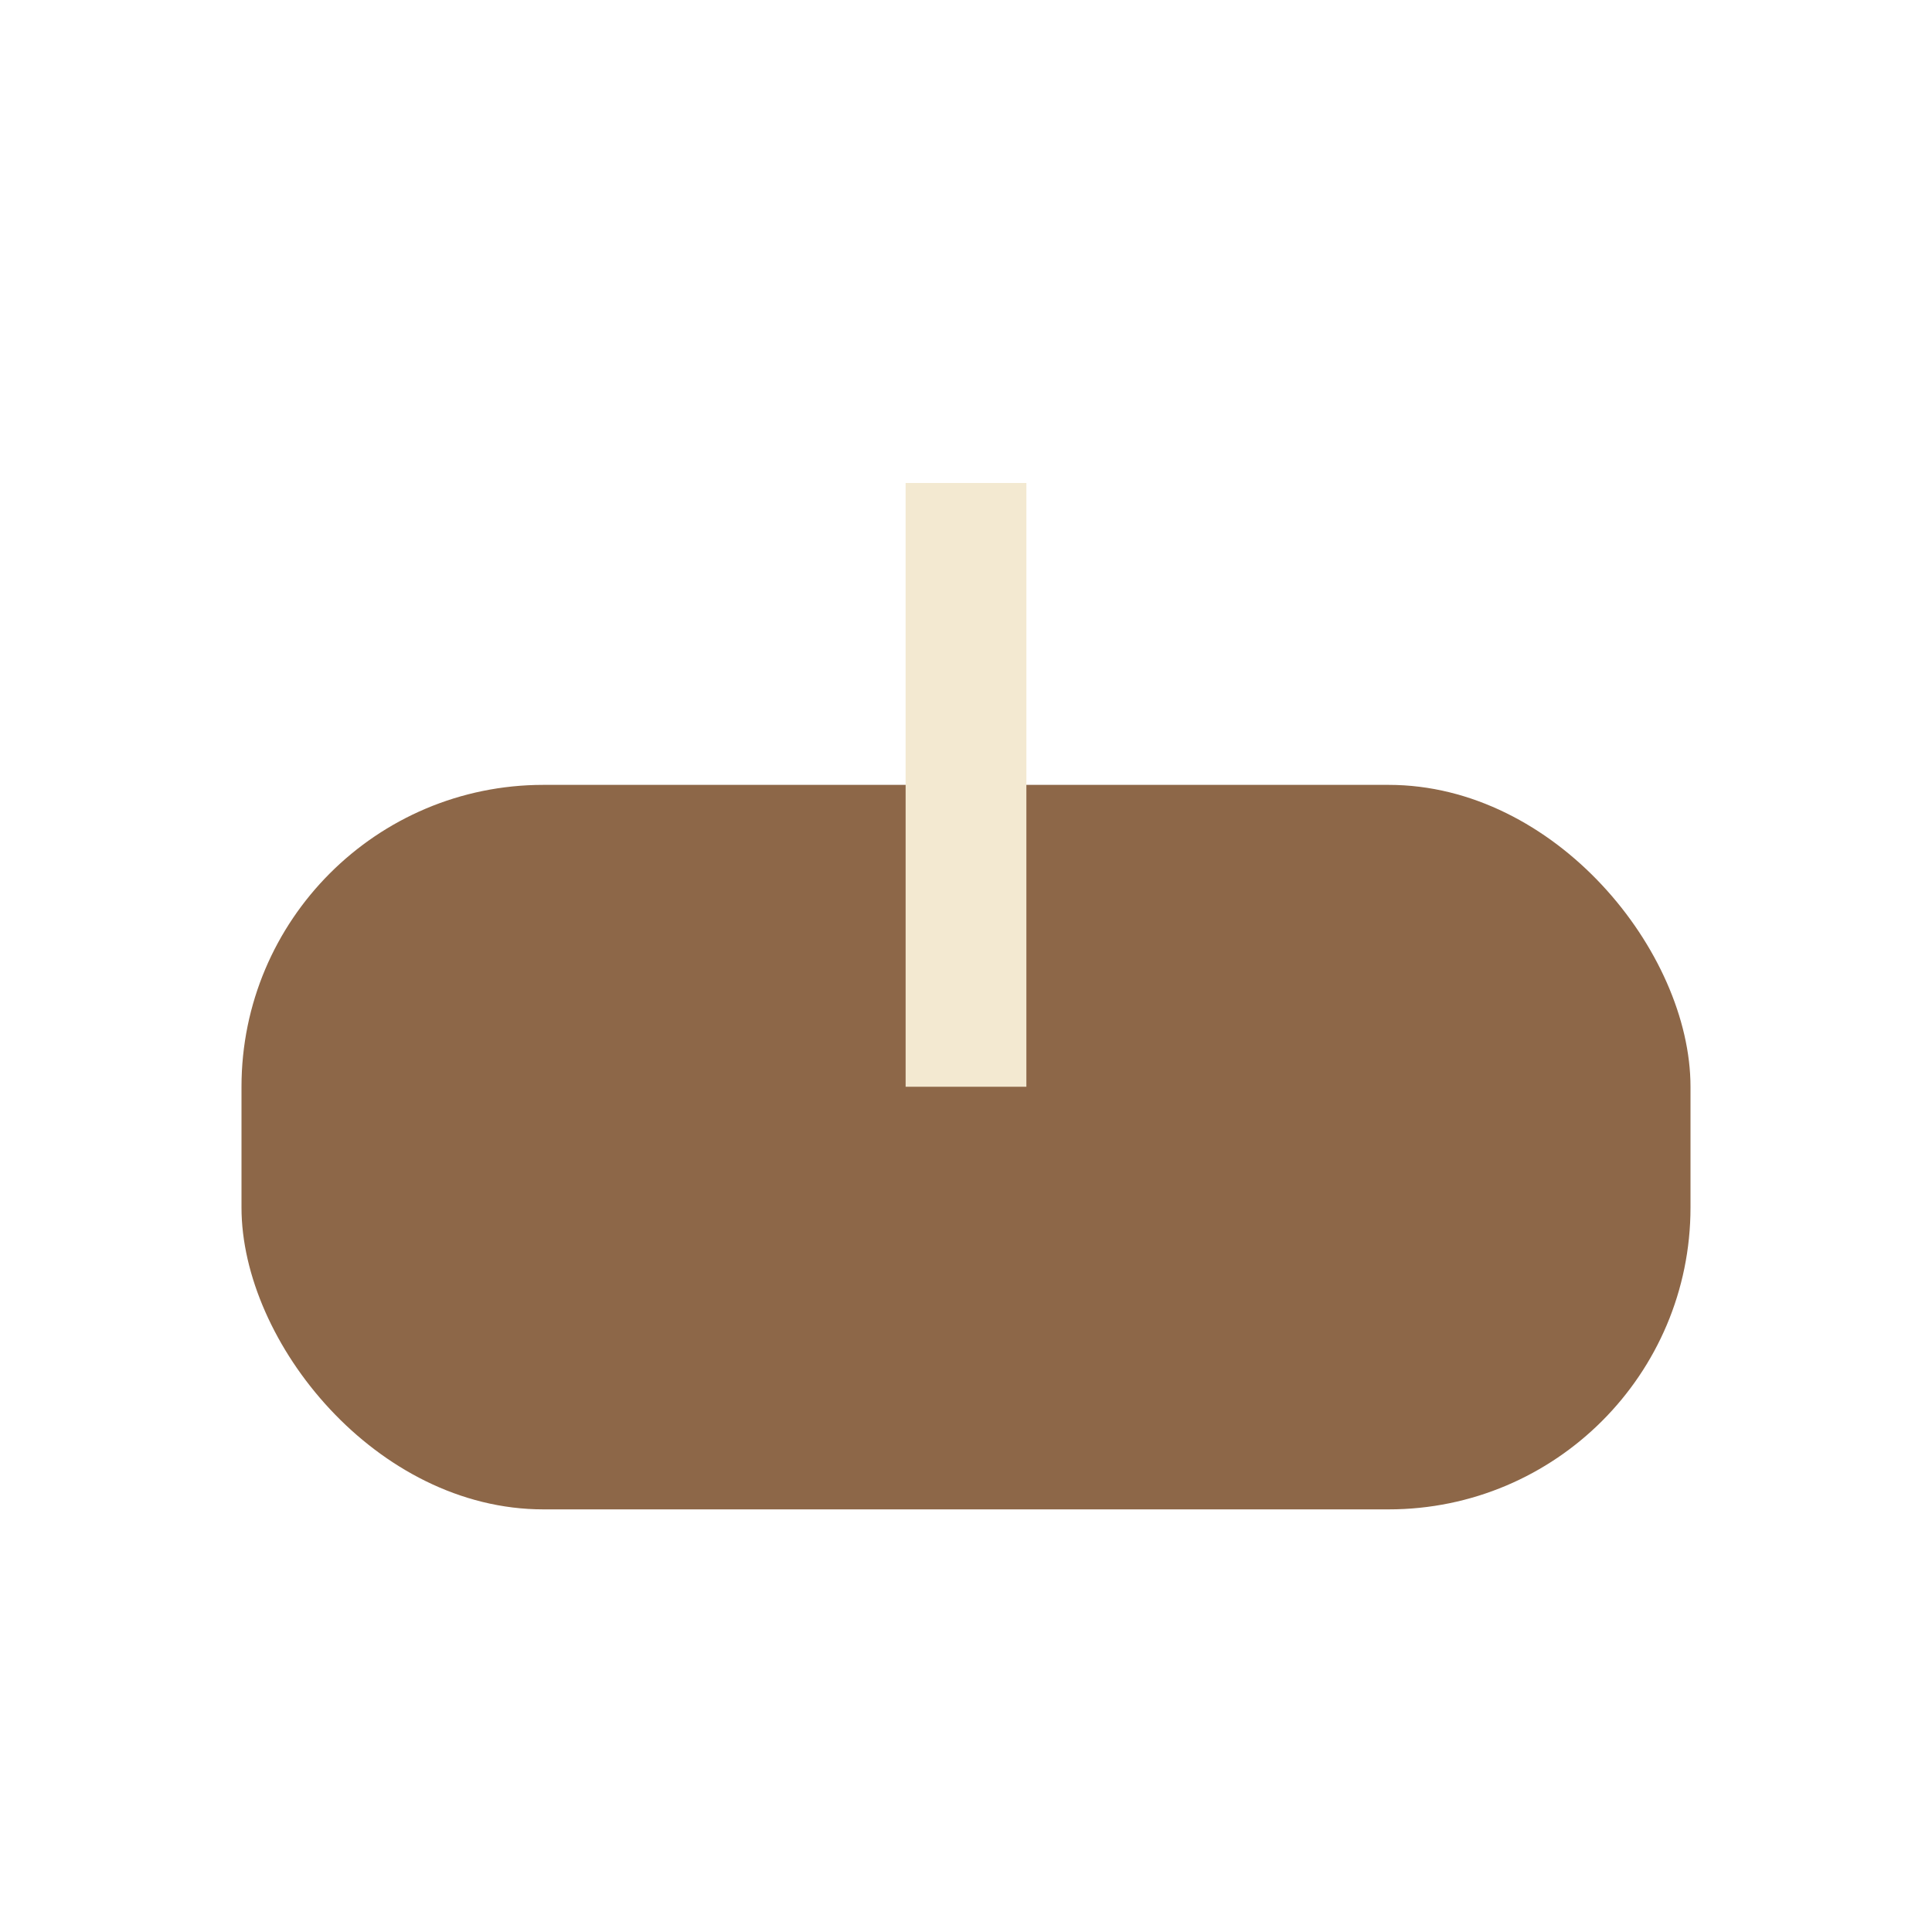 <?xml version="1.0" encoding="UTF-8"?>
<svg xmlns="http://www.w3.org/2000/svg" width="32" height="32" viewBox="0 0 32 32"><rect x="4" y="13" width="24" height="12" rx="5" fill="#8D6748"/><path d="M16 8v10" stroke="#F3E9D1" stroke-width="2"/></svg>